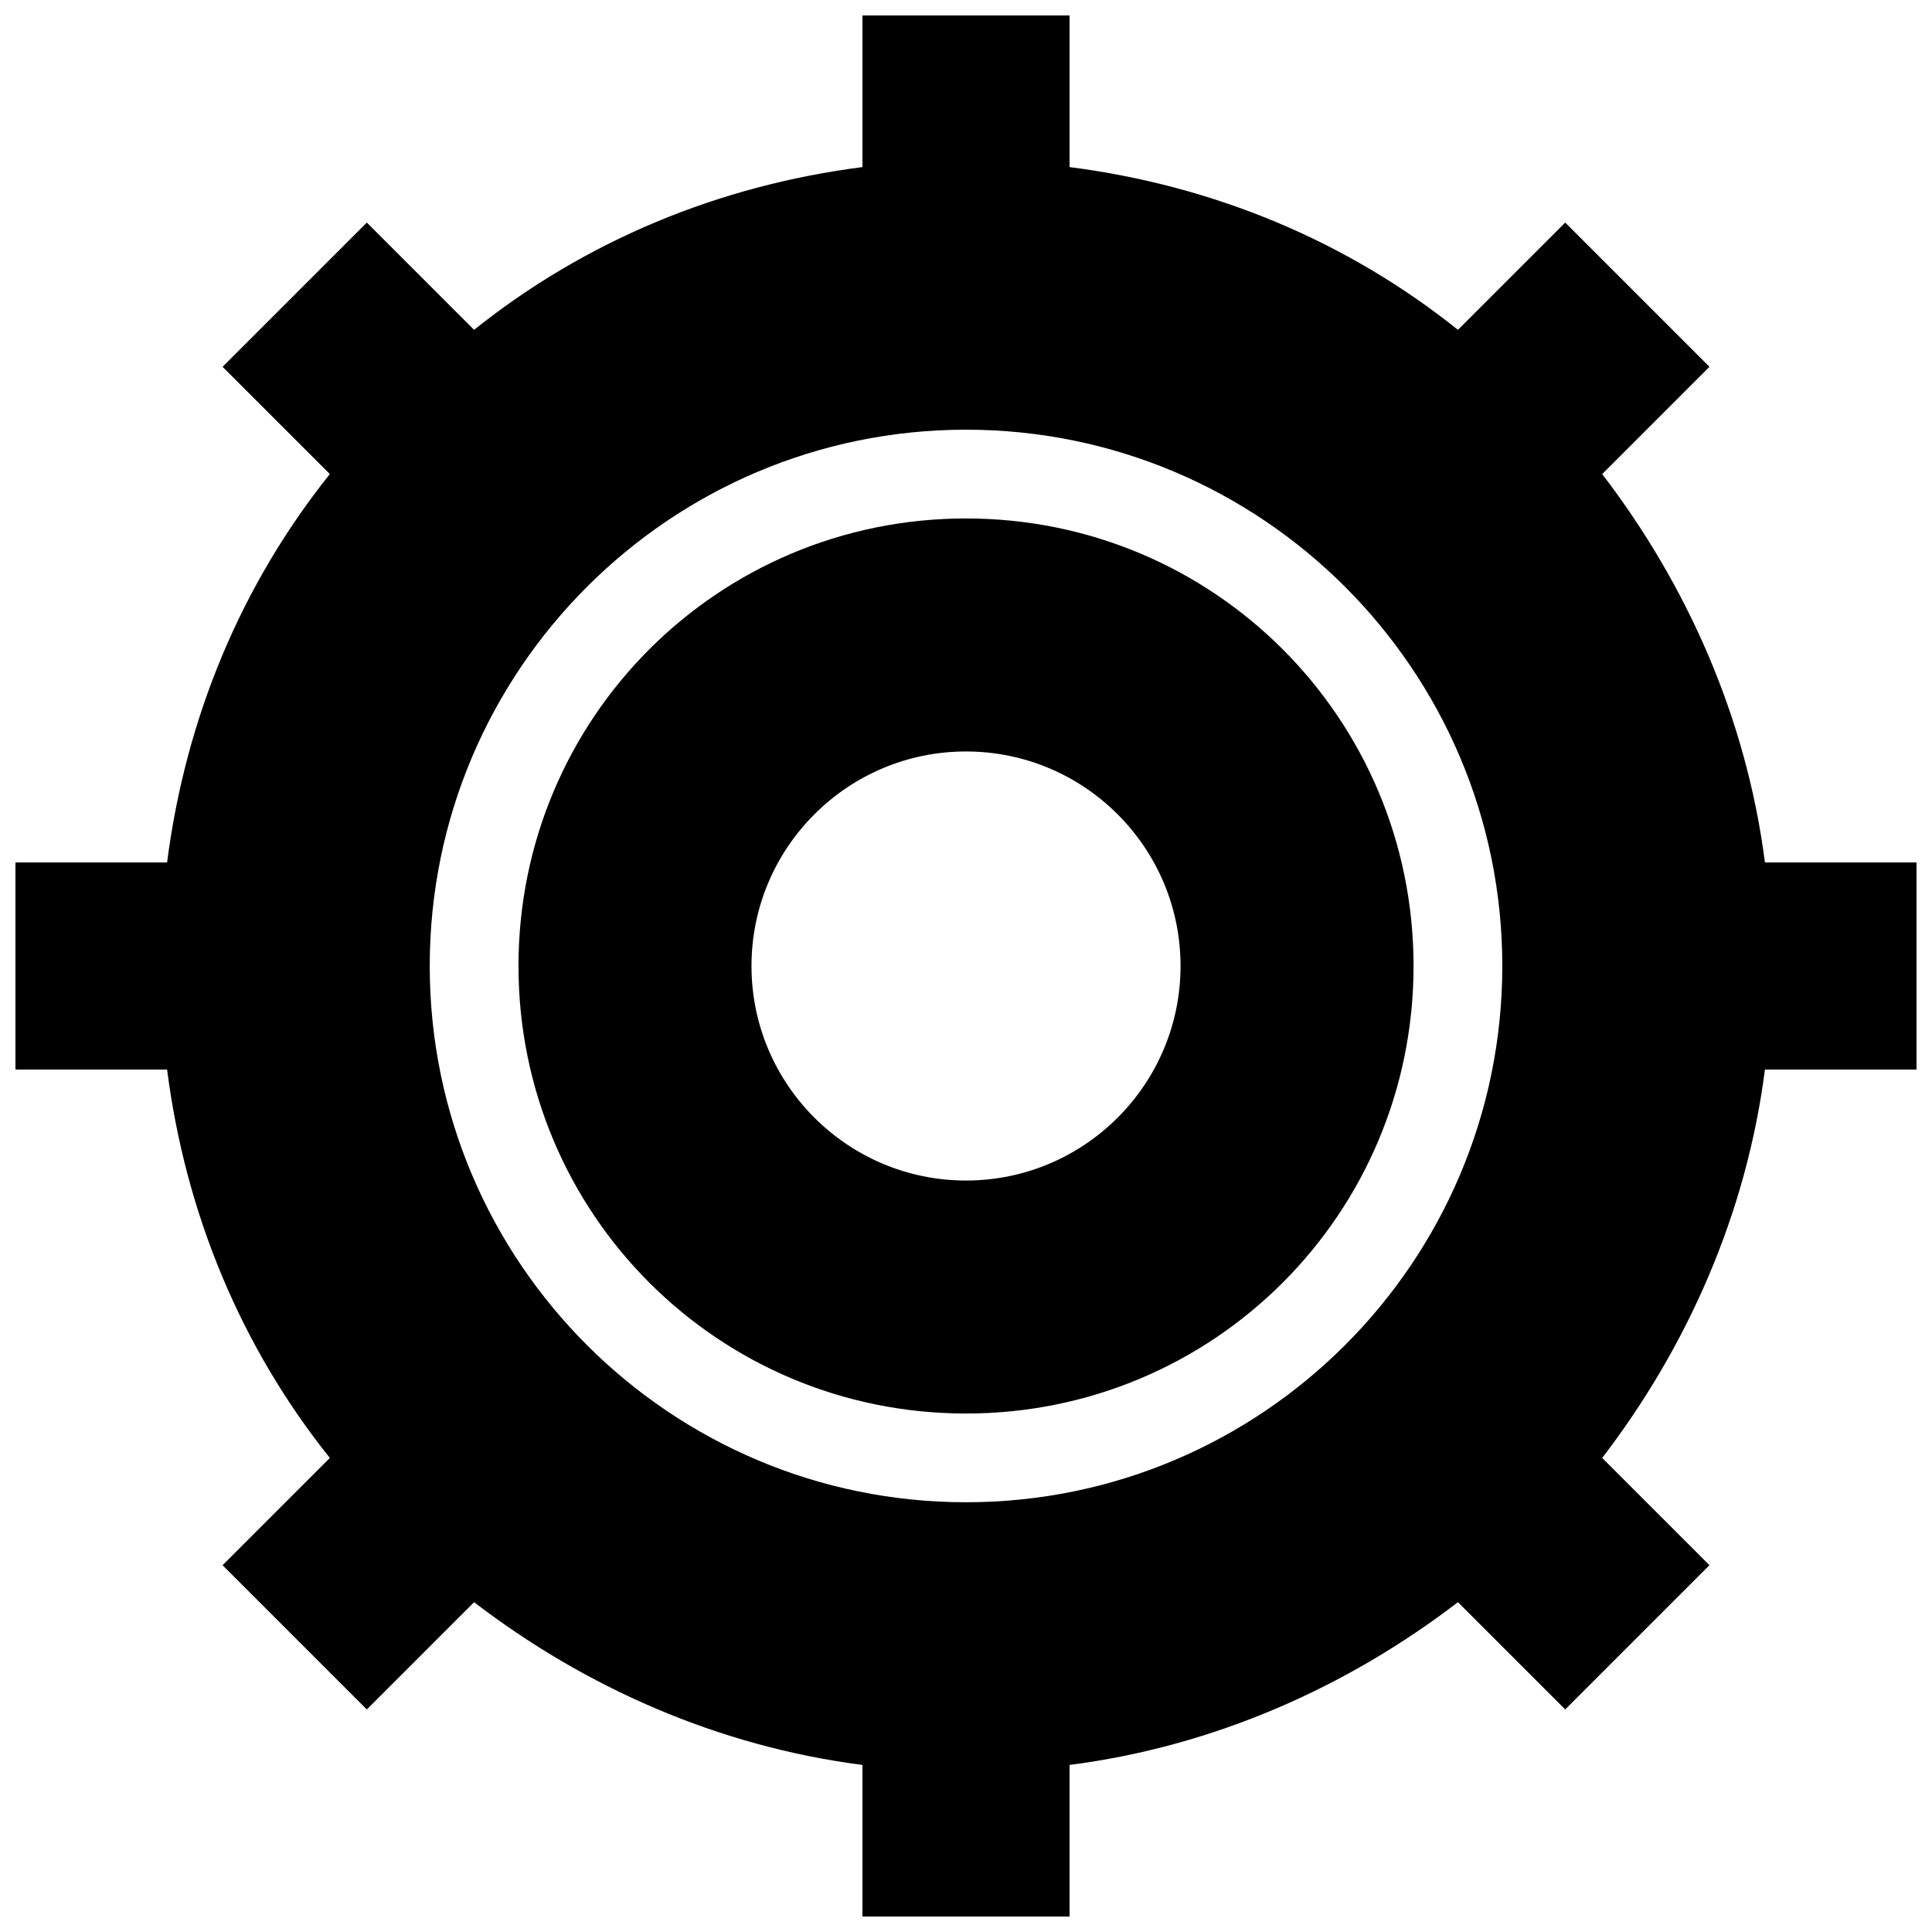 <?xml version="1.0" encoding="UTF-8"?>
<!-- The Best Svg Icon site in the world: iconSvg.co, Visit us! https://iconsvg.co -->
<svg width="800px" height="800px" version="1.1" viewBox="144 144 512 512" xmlns="http://www.w3.org/2000/svg">
 <defs>
  <clipPath id="a">
   <path d="m148.09 148.09h503.81v503.81h-503.81z"/>
  </clipPath>
 </defs>
 <g clip-path="url(#a)">
  <path d="m427.45 188.28c38.227 4.902 73.512 19.602 102.92 43.129l28.426-28.426 38.227 38.227-28.426 28.426c22.543 29.406 38.227 64.691 43.129 102.92h40.188v54.891h-40.188c-4.902 38.227-20.582 73.512-43.129 102.92l28.426 28.426-38.227 38.227-28.426-28.426c-29.406 22.543-64.691 38.227-102.92 43.129v40.188h-54.891v-40.188c-38.227-4.902-73.512-20.582-102.92-43.129l-28.426 28.426-38.227-38.227 28.426-28.426c-23.523-29.406-38.227-64.691-43.129-102.92h-40.188v-54.891h40.188c4.902-38.227 19.602-73.512 43.129-102.92l-28.426-28.426 38.227-38.227 28.426 28.426c29.406-23.523 64.691-38.227 102.92-43.129v-40.188h54.891zm-27.445 69.594c78.414 0 142.12 63.711 142.12 142.12s-63.711 142.12-142.12 142.12-142.12-63.711-142.12-142.12 63.711-142.12 142.12-142.12zm0 23.523c65.672 0 118.6 52.93 118.6 118.6s-52.93 118.6-118.6 118.6-118.6-52.93-118.6-118.6 52.93-118.6 118.6-118.6zm0 61.75c31.367 0 56.852 25.484 56.852 56.852s-25.484 56.852-56.852 56.852-56.852-25.484-56.852-56.852 25.484-56.852 56.852-56.852z" fill-rule="evenodd"/>
 </g>
</svg>